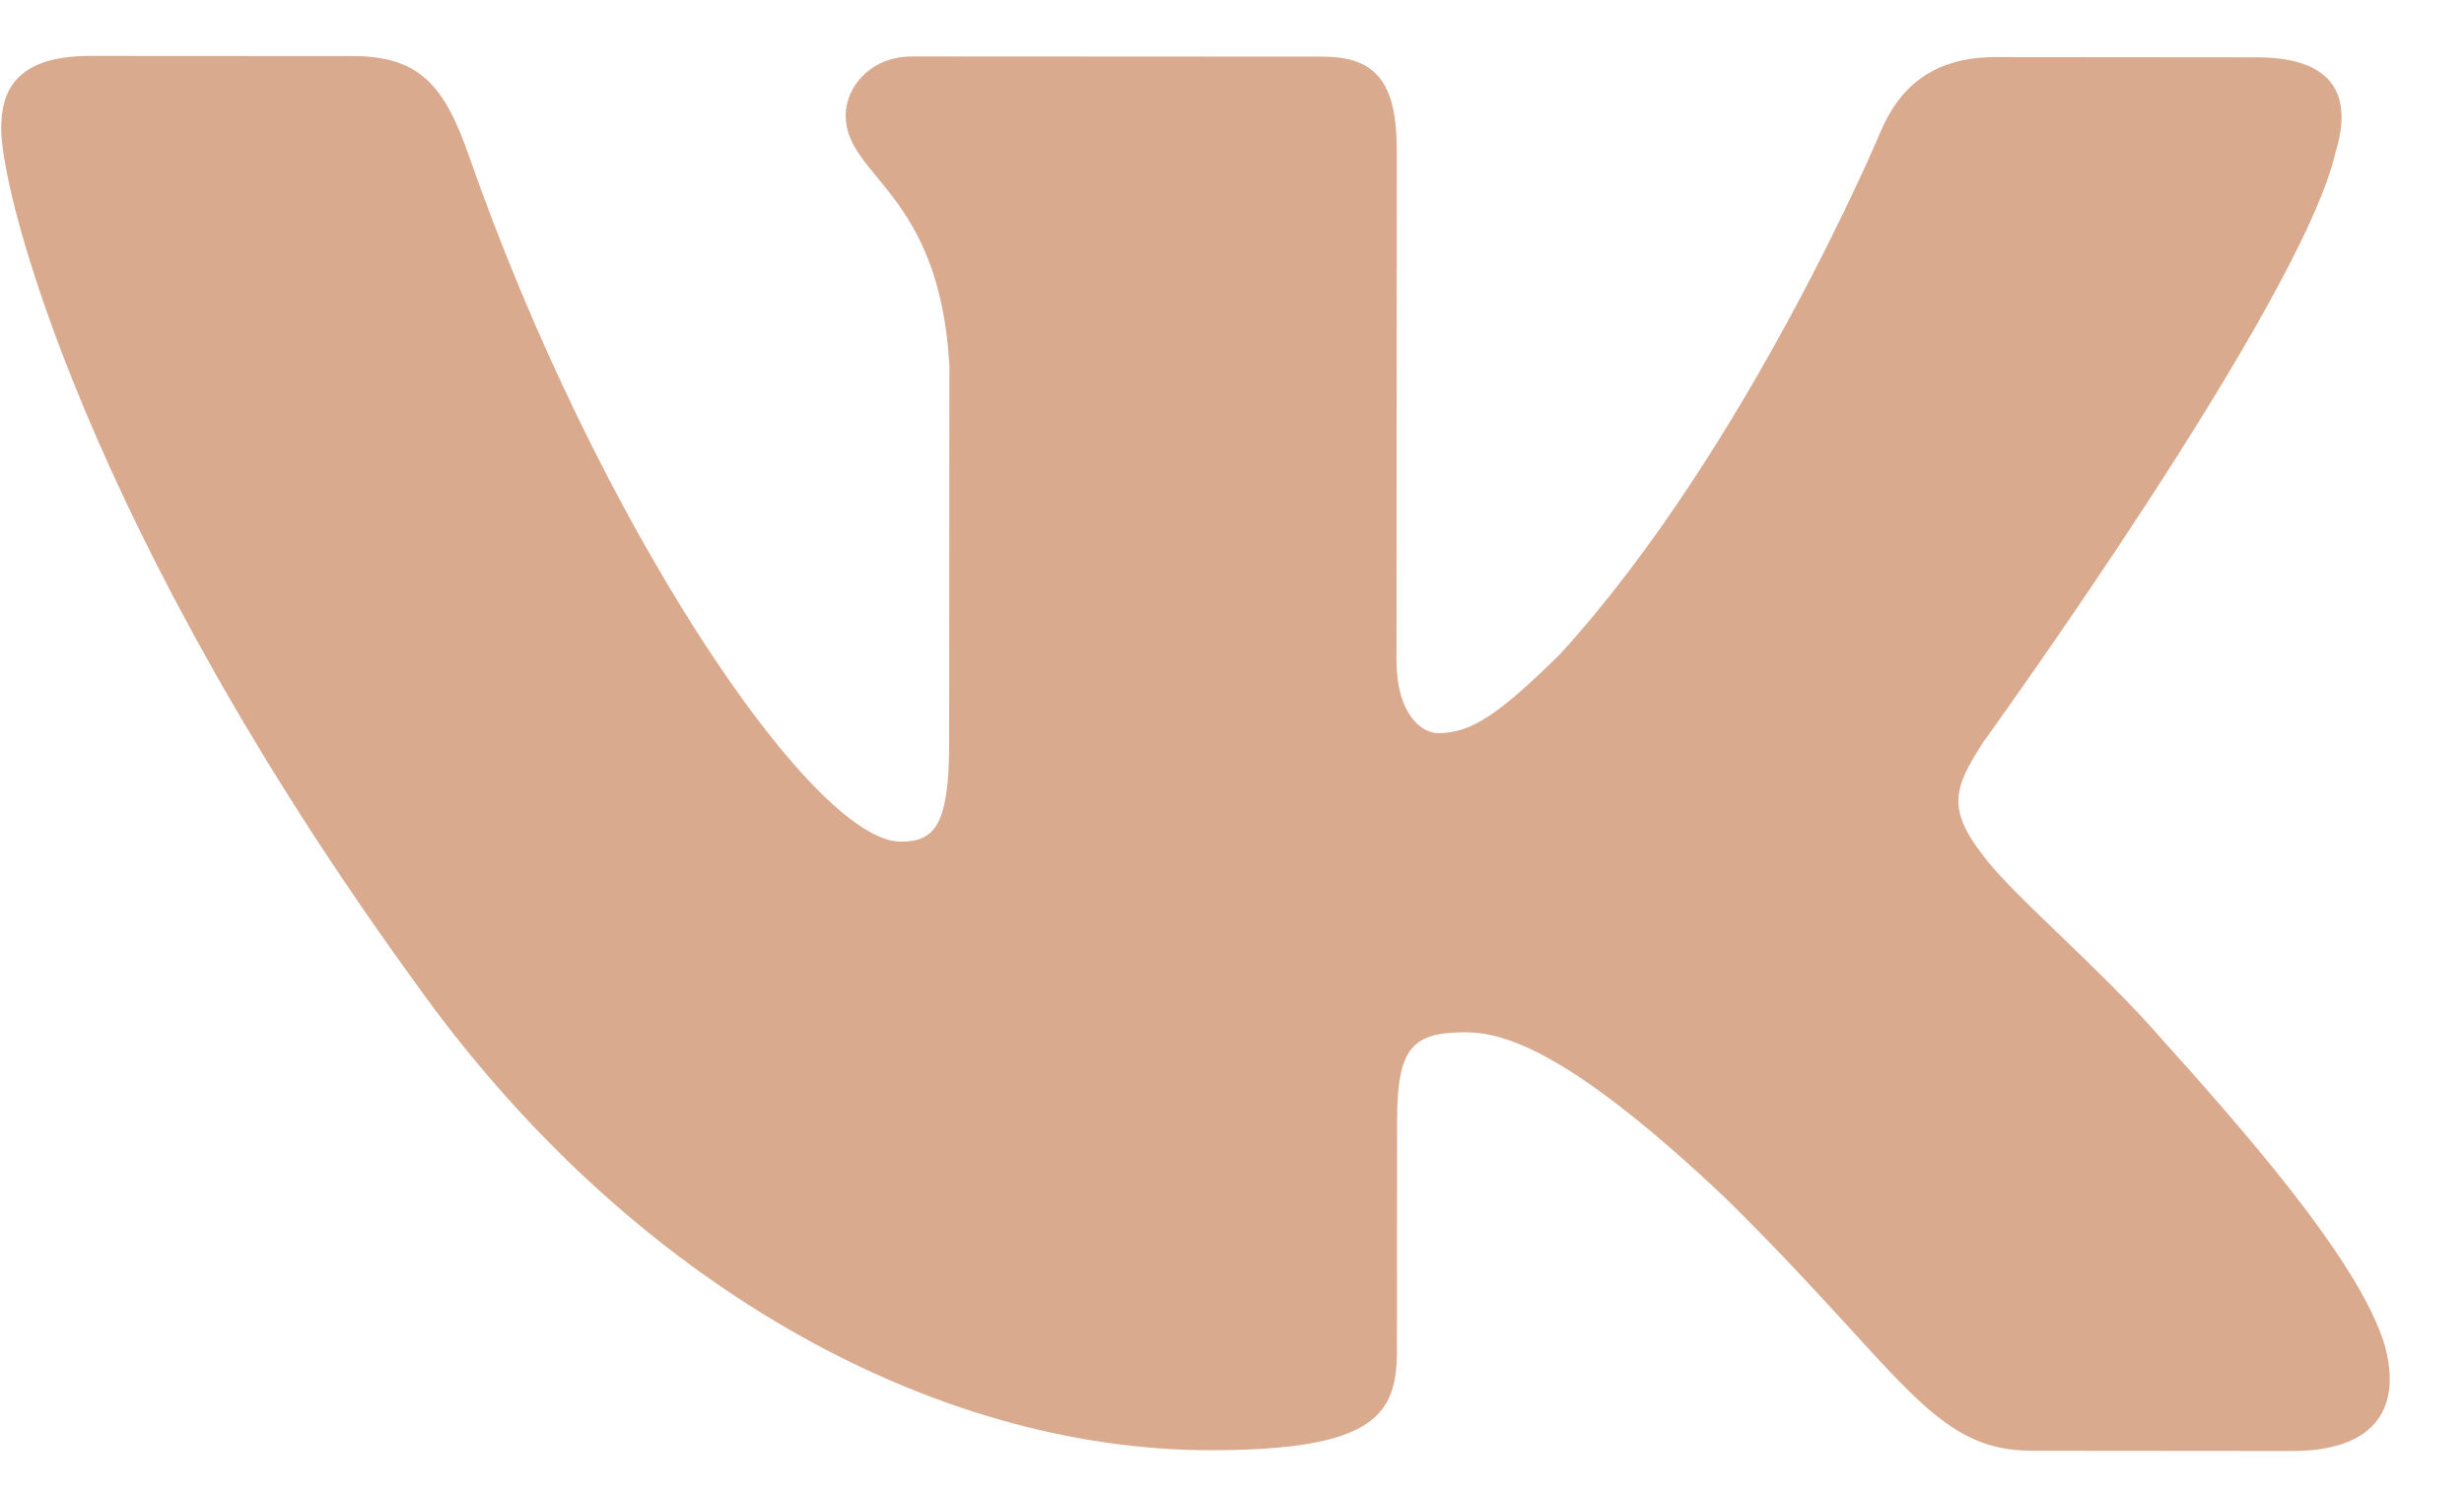 <svg width="33" height="20" viewBox="0 0 33 20" fill="none" xmlns="http://www.w3.org/2000/svg">
<path fill-rule="evenodd" clip-rule="evenodd" d="M31.282 2.032C31.504 1.304 31.283 0.768 30.223 0.768L26.723 0.765C25.832 0.765 25.421 1.227 25.198 1.738C25.198 1.738 23.416 5.998 20.892 8.764C20.076 9.566 19.705 9.821 19.26 9.82C19.037 9.82 18.703 9.565 18.703 8.836L18.707 2.024C18.708 1.149 18.463 0.76 17.722 0.759L12.218 0.756C11.662 0.756 11.327 1.161 11.326 1.546C11.326 2.374 12.587 2.567 12.715 4.898L12.712 9.962C12.711 11.072 12.507 11.274 12.062 11.273C10.875 11.272 7.991 6.989 6.281 2.089C5.949 1.136 5.614 0.752 4.719 0.751L1.216 0.749C0.216 0.748 0.016 1.211 0.016 1.721C0.015 2.631 1.199 7.149 5.535 13.126C8.426 17.208 12.498 19.423 16.208 19.425C18.434 19.427 18.709 18.936 18.709 18.09L18.711 15.005C18.712 14.023 18.923 13.827 19.628 13.827C20.148 13.828 21.037 14.084 23.113 16.052C25.485 18.386 25.875 19.431 27.211 19.432L30.711 19.435C31.711 19.435 32.213 18.945 31.925 17.974C31.608 17.009 30.476 15.606 28.974 13.943C28.159 12.996 26.936 11.975 26.564 11.464C26.046 10.809 26.194 10.517 26.565 9.935C26.565 9.935 30.836 4.036 31.281 2.032L31.282 2.032Z" fill="#D9AA8E"/>
</svg>
